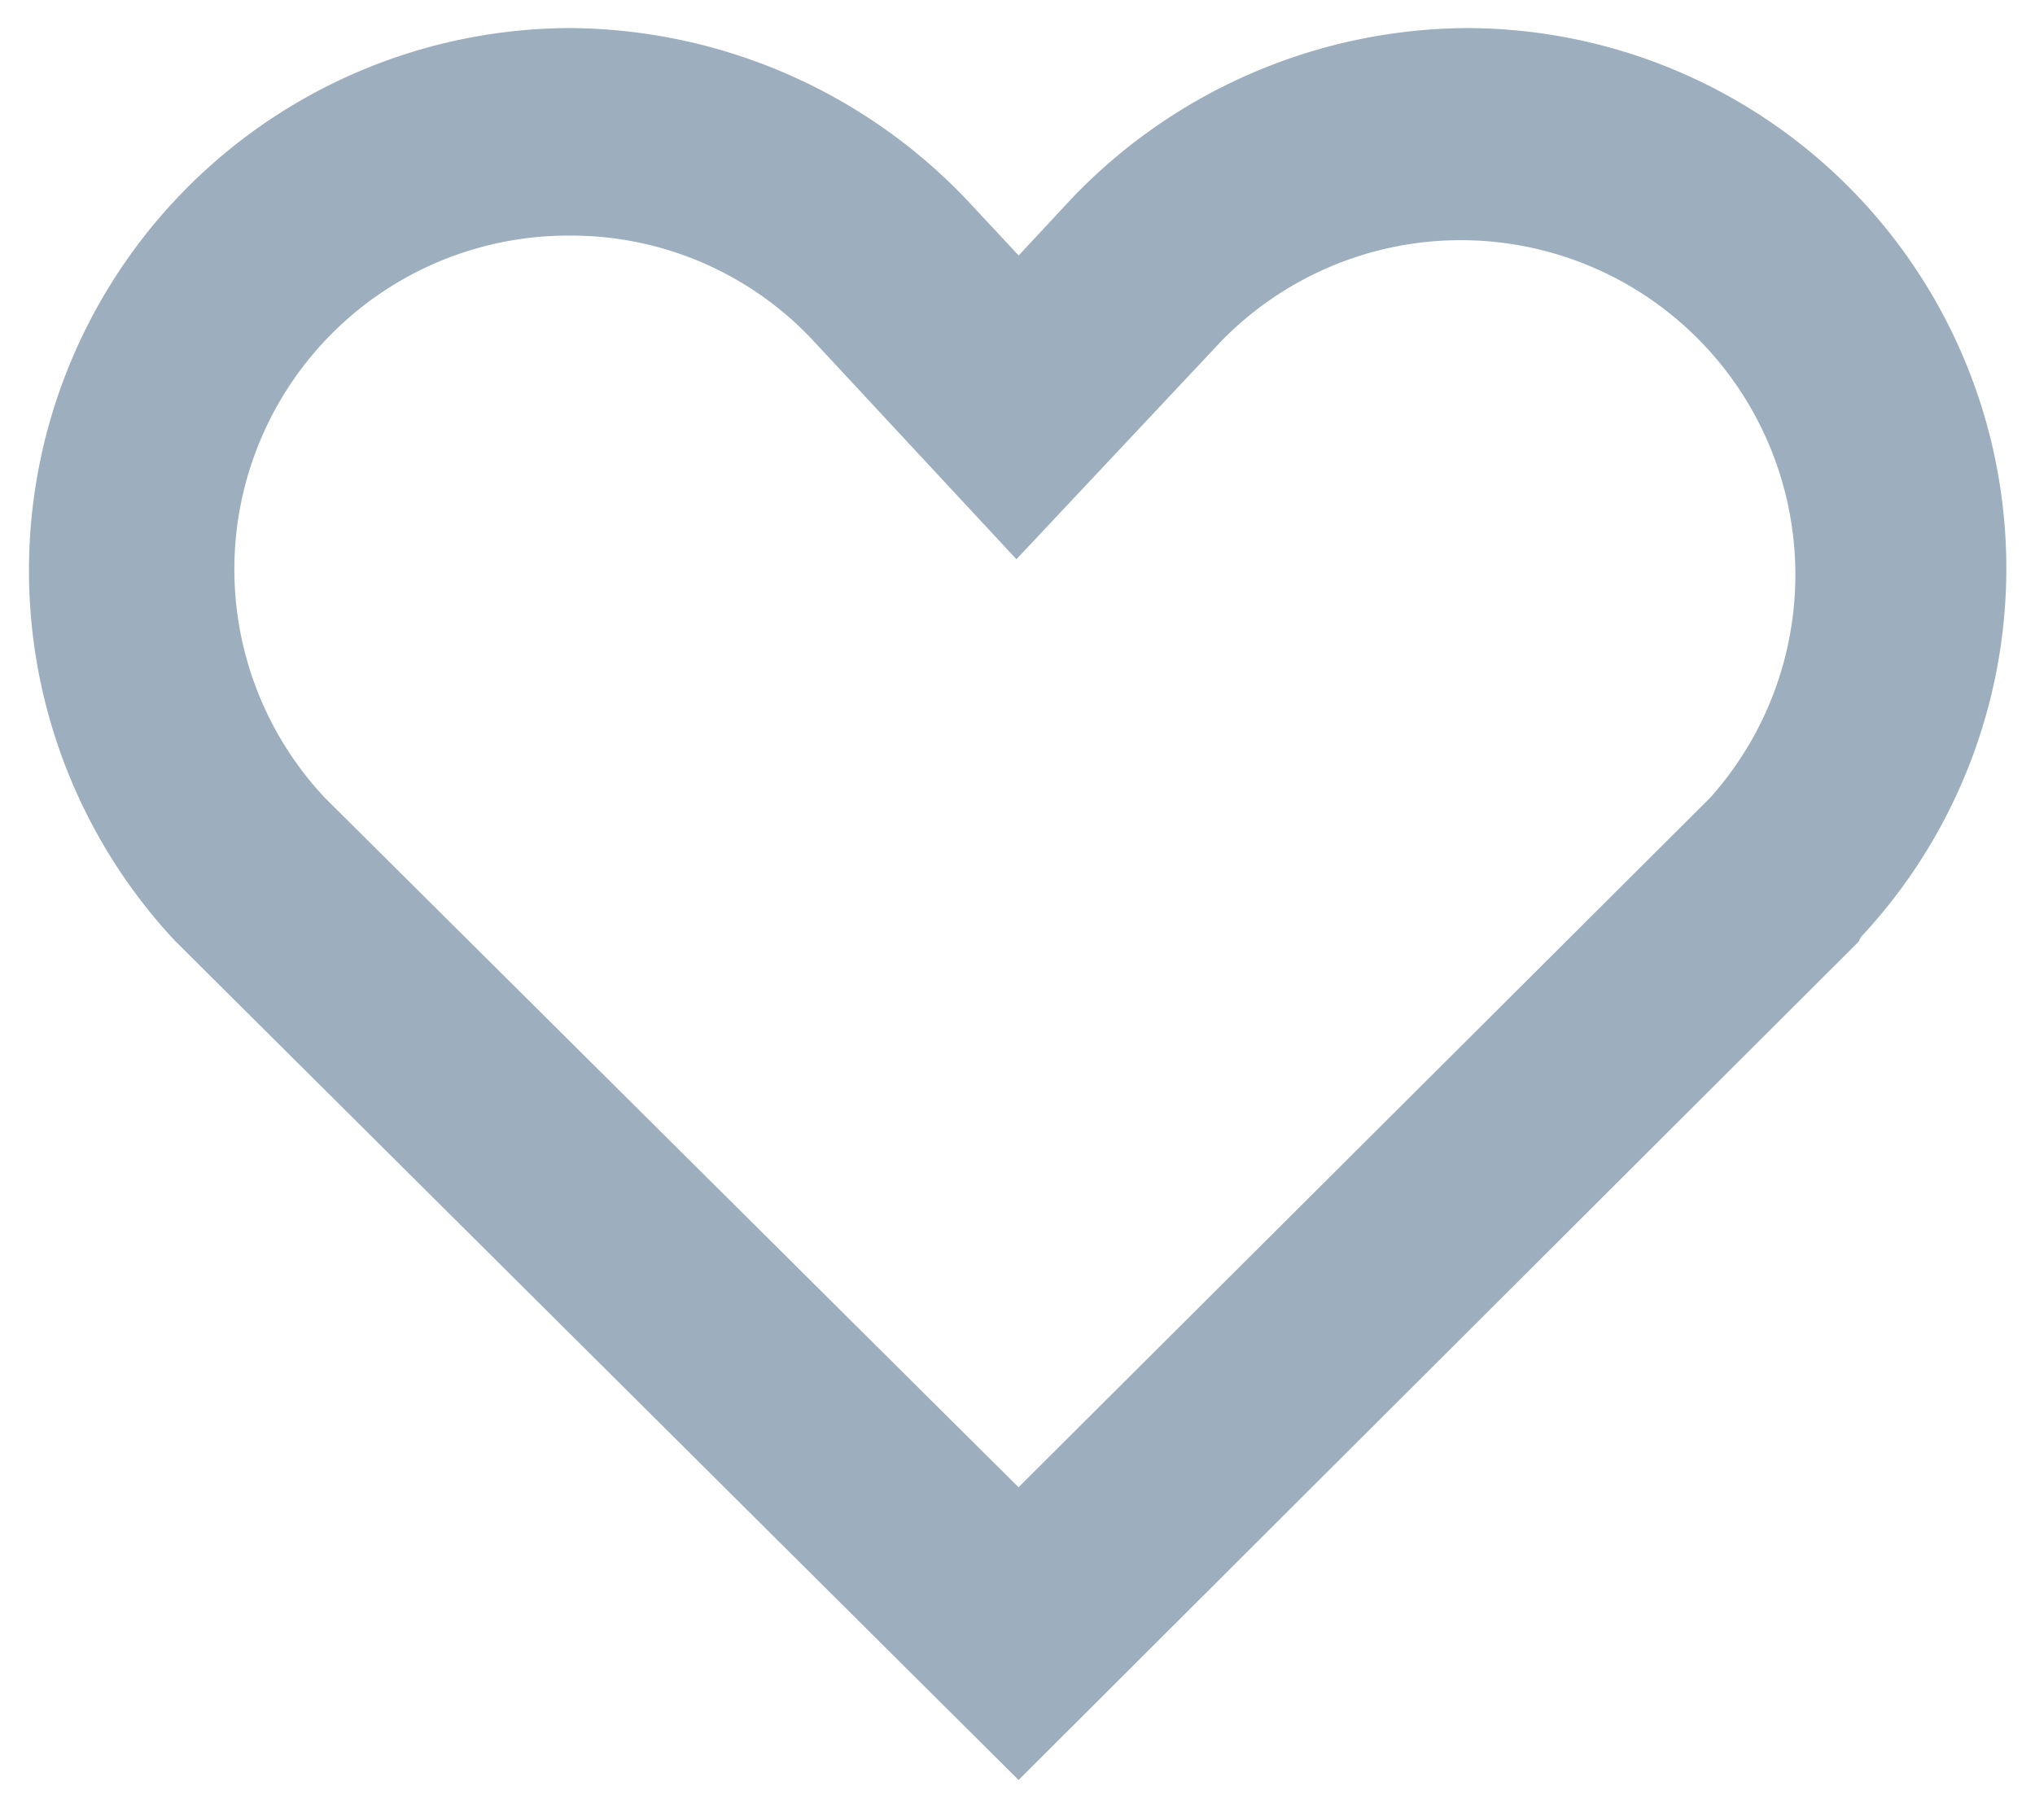 <svg xmlns="http://www.w3.org/2000/svg" width="14.501" height="12.967" viewBox="0 0 14.501 12.967">
  <defs>
    <style>
      .cls-1 {
        fill: #9DAEBF;
        stroke: #9DAEBF;
        stroke-width: 0.1px;
      }
    </style>
  </defs>
  <g id="Component_54_1" data-name="Component 54 – 1" transform="translate(0.251 0.25)">
    <path id="Path_2822" data-name="Path 2822" class="cls-1" d="M6.97,12.364.995,6.42A3.816,3.816,0,0,1,3.768,0,3.883,3.883,0,0,1,6.557,1.2l.414.444L7.384,1.2A3.875,3.875,0,0,1,10.157,0,3.8,3.8,0,0,1,12.93,6.4l-.015.031ZM1.991,5.47,6.97,10.419,11.934,5.47A2.434,2.434,0,0,0,8.38,2.145L6.955,3.662,5.545,2.145a2.408,2.408,0,0,0-1.777-.766A2.428,2.428,0,0,0,1.991,5.47Z" transform="translate(0.037)"/>
  </g>
</svg>
